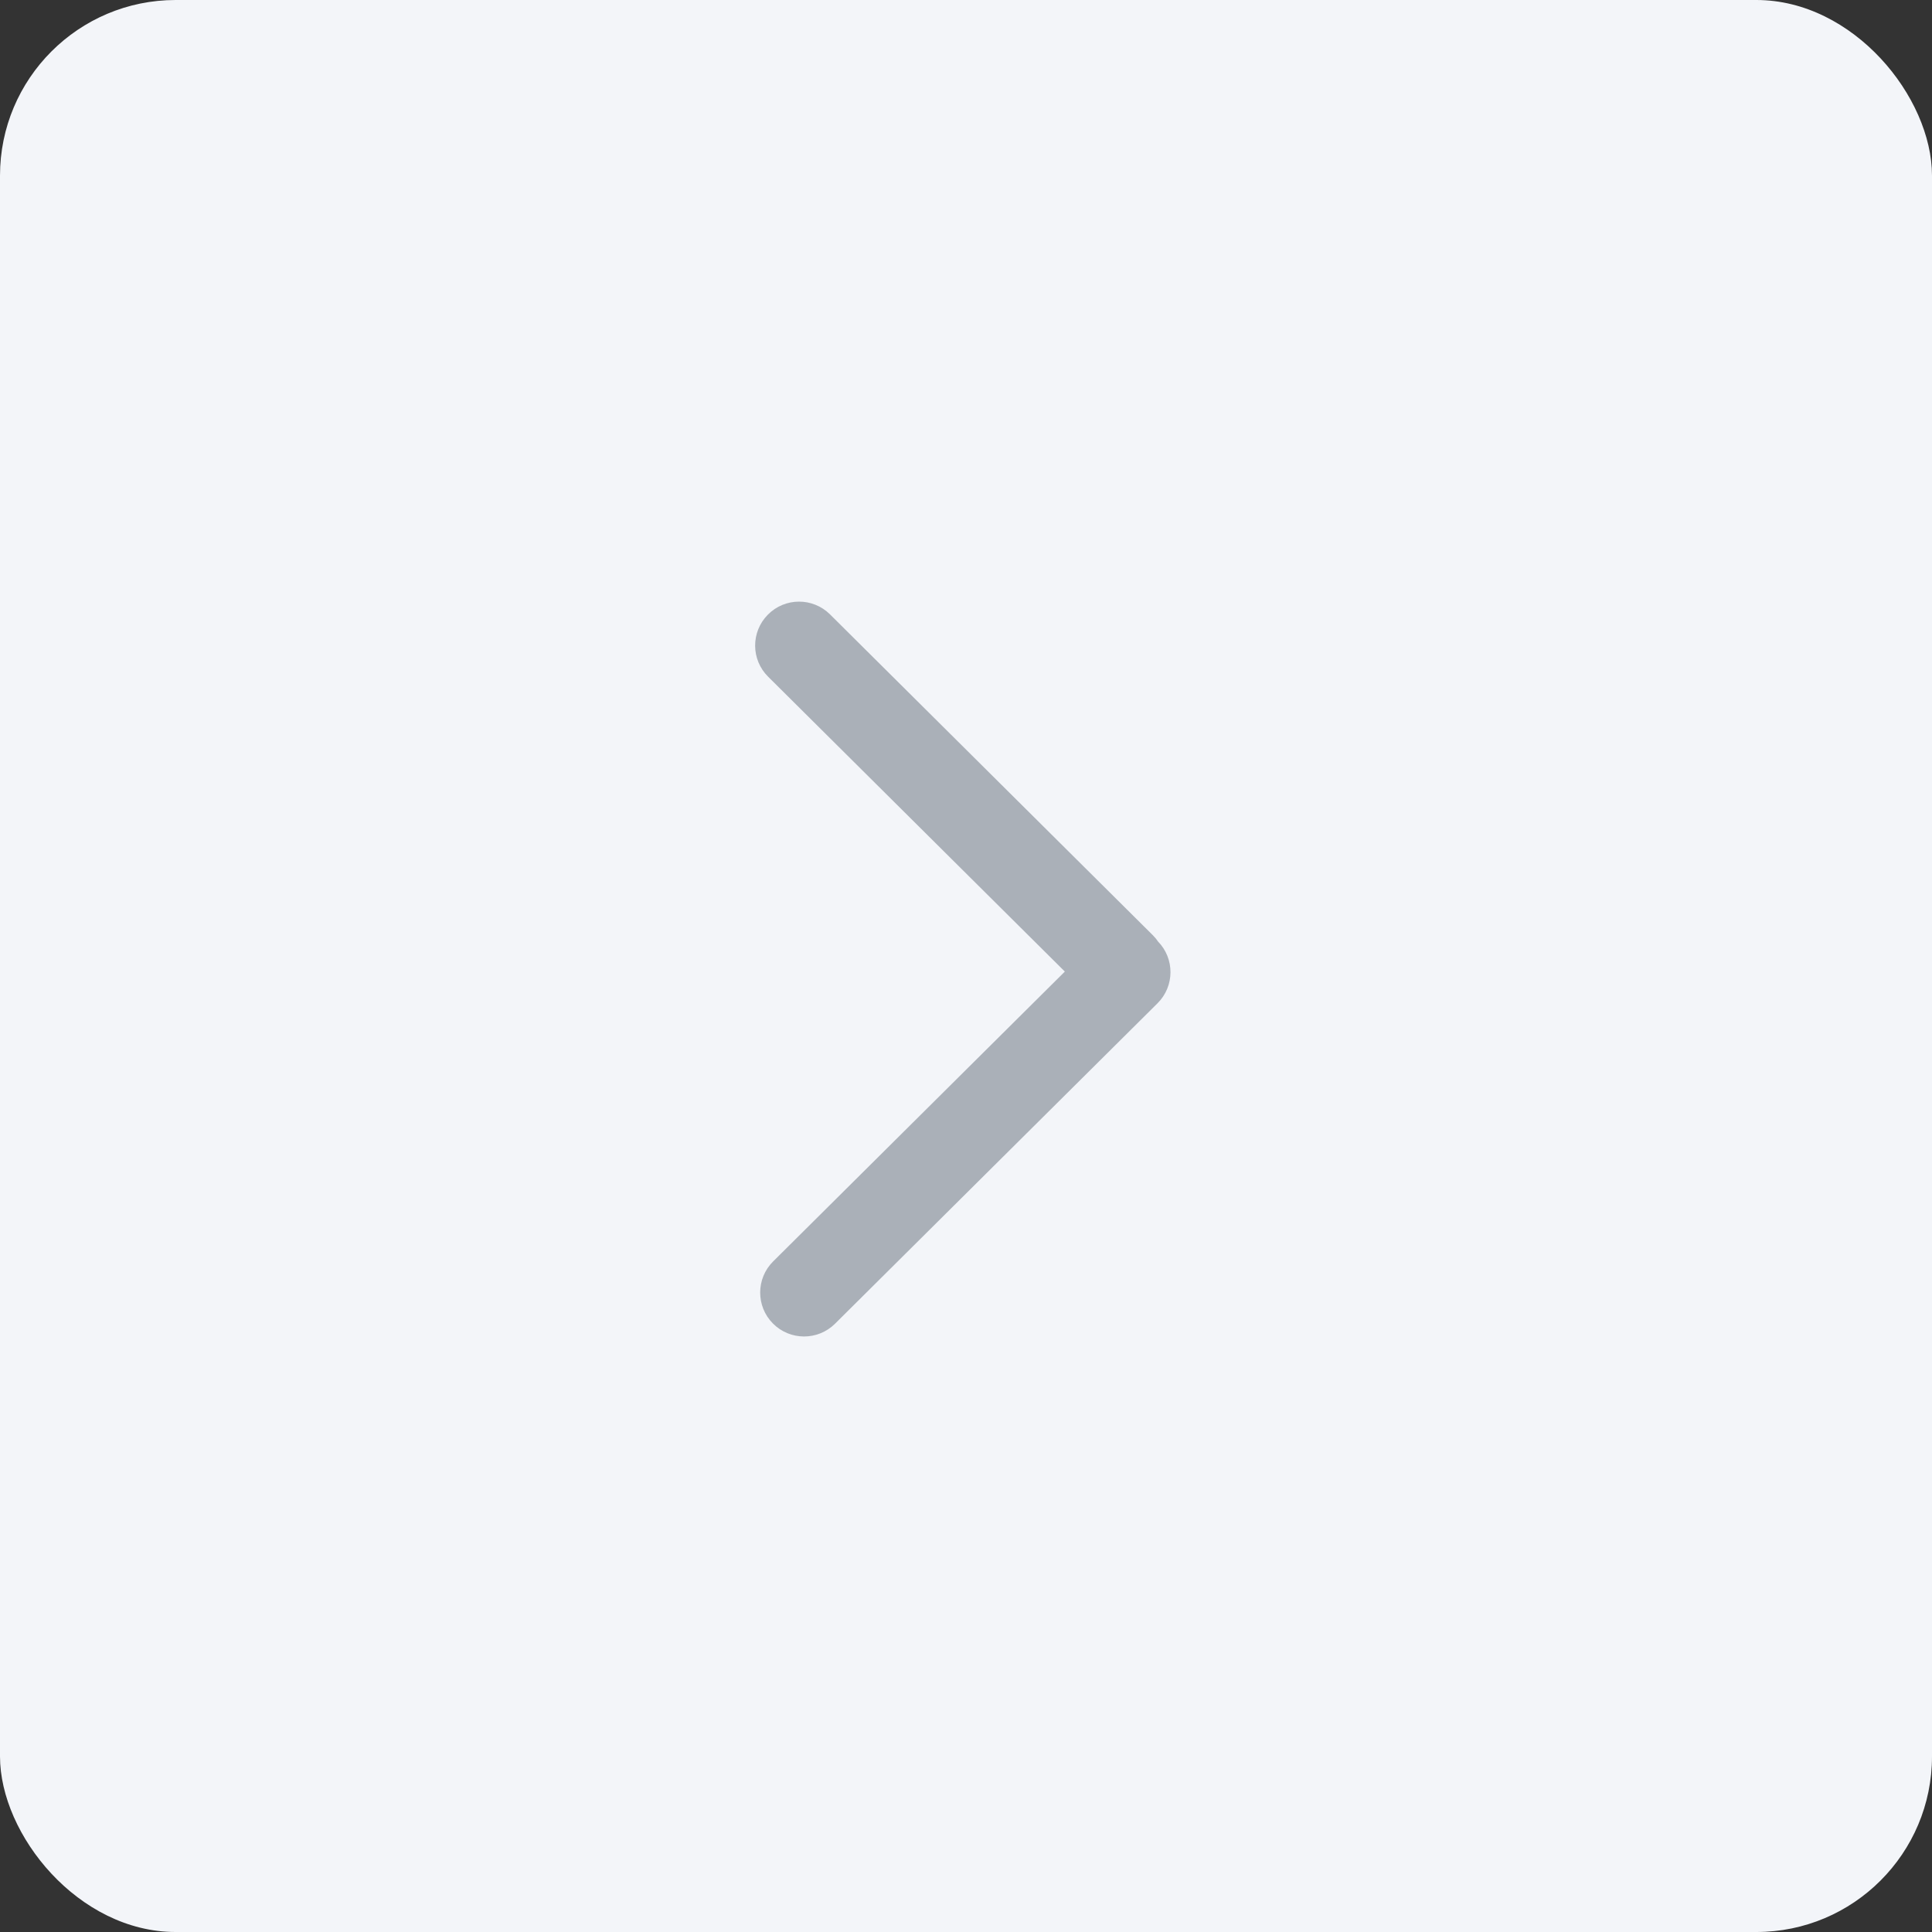 <svg width="44" height="44" viewBox="0 0 44 44" fill="none" xmlns="http://www.w3.org/2000/svg">
<rect x="0" y="0" width="44" height="44" fill="#333333" stroke="none"/>
<rect width="44" height="44" rx="4" fill="#F3F5F9"/>
<path fill-rule="evenodd" clip-rule="evenodd" d="M17.493 15.411C17.101 15.022 17.099 14.389 17.489 13.997C17.878 13.605 18.511 13.603 18.903 13.992L26.247 21.291C26.294 21.337 26.335 21.386 26.37 21.439C26.756 21.831 26.752 22.461 26.362 22.849L19.017 30.147C18.625 30.536 17.992 30.534 17.603 30.142C17.214 29.751 17.216 29.117 17.608 28.728L24.251 22.127L17.493 15.411Z" fill="#AAB0B8"/>
</svg>
